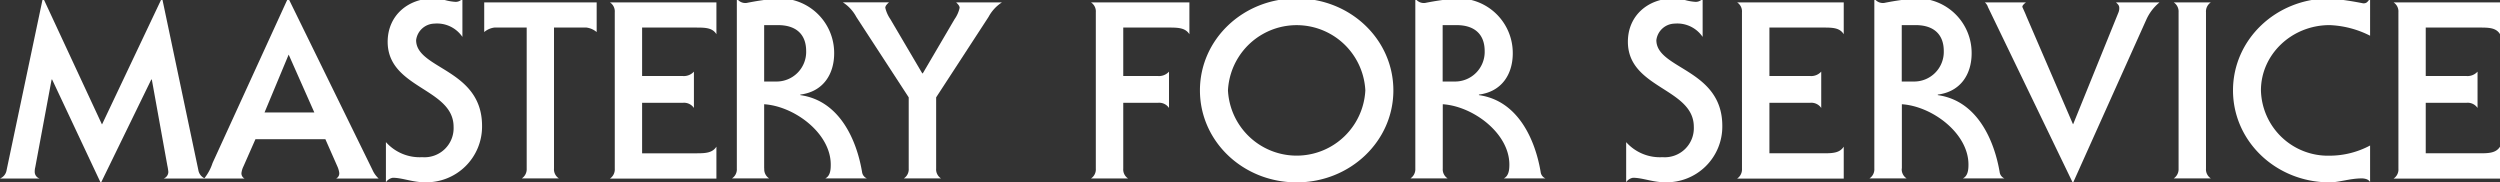 <svg xmlns="http://www.w3.org/2000/svg" xmlns:xlink="http://www.w3.org/1999/xlink" width="411" height="30" viewBox="0 0 411 30">
  <rect x="0" y="0" width="411" height="30" fill="#333333" stroke="none"/>
  <defs>
    <clipPath id="clip-path">
      <rect id="長方形_5761" data-name="長方形 5761" width="411" height="30" transform="translate(0 0.207)" fill="#fff"/>
    </clipPath>
  </defs>
  <g id="h_logo" transform="translate(0 -0.207)" clip-path="url(#clip-path)">
    <path id="パス_21547" data-name="パス 21547" d="M8.573,13.341H8.483L5.8,27.74a3.063,3.063,0,0,0-.091.846,1.15,1.15,0,0,0,.8,1.022H0a1.789,1.789,0,0,0,1.088-1.392L7.033,0h.091l9.625,20.69h.036L26.59,0h.073l5.945,28.216A1.816,1.816,0,0,0,33.7,29.608H26.916a1.192,1.192,0,0,0,.761-1.093,8.636,8.636,0,0,0-.163-1.022L24.959,13.341h-.091L16.621,30.26H16.53Z" transform="translate(0 -0.053)" fill="#fff"/>
    <path id="パス_21548" data-name="パス 21548" d="M13.312,29.608a8.044,8.044,0,0,0,1.378-2.555L27.07,0h.091L40.99,28.216a4.225,4.225,0,0,0,1,1.392H35.009a.946.946,0,0,0,.508-.934,3.923,3.923,0,0,0-.326-1.093L33.232,23.14H21.741l-1.958,4.441a3.552,3.552,0,0,0-.344,1.093.946.946,0,0,0,.508.934H13.312ZM27.2,9.235l-3.969,9.517H31.42Z" transform="translate(20.257 -0.053)" fill="#fff"/>
    <path id="パス_21549" data-name="パス 21549" d="M25.158,23.616A7.434,7.434,0,0,0,31.14,26.1a4.782,4.782,0,0,0,5.148-4.987c0-6.38-10.839-6.274-10.839-13.993C25.466,2.767,28.838,0,32.988,0A9.134,9.134,0,0,1,34.91.282a8.262,8.262,0,0,0,1.668.282,1.392,1.392,0,0,0,1.16-.529V6.327a5.036,5.036,0,0,0-4.6-2.185,3.1,3.1,0,0,0-3.009,2.714c0,4.794,10.839,4.723,10.839,14.1a9.158,9.158,0,0,1-9.407,9.27c-2.048,0-3.679-.74-5.274-.74a1.717,1.717,0,0,0-1.124.74V23.616Z" transform="translate(38.282 -0.053)" fill="#fff"/>
    <path id="パス_21550" data-name="パス 21550" d="M50.056.258V5.14a3.233,3.233,0,0,0-1.668-.74H43.042V27.575a1.765,1.765,0,0,0,.8,1.621h-6.09a1.821,1.821,0,0,0,.8-1.621V4.4H33.236a3.17,3.17,0,0,0-1.667.74V.258H50.056Z" transform="translate(48.036 0.339)" fill="#fff"/>
    <path id="パス_21551" data-name="パス 21551" d="M40.561,1.879a1.765,1.765,0,0,0-.8-1.621H57.273V5.492C56.656,4.47,55.551,4.4,54.046,4.4h-8.99v7.966h6.688a2.23,2.23,0,0,0,1.831-.723v5.974a1.961,1.961,0,0,0-1.831-.846H45.056v8.3h8.99c1.5,0,2.592-.088,3.226-1.093v5.252H39.764a1.821,1.821,0,0,0,.8-1.621Z" transform="translate(60.506 0.339)" fill="#fff"/>
    <path id="パス_21552" data-name="パス 21552" d="M53.032,27.969a1.765,1.765,0,0,0,.8,1.621H47.721a1.782,1.782,0,0,0,.8-1.621V0A1.662,1.662,0,0,0,50.15.74,46.389,46.389,0,0,1,55.279,0a8.972,8.972,0,0,1,9.244,9.023c0,3.419-1.794,6.309-5.565,6.785V15.9c6.489.9,9.28,7.437,10.15,12.636a1.333,1.333,0,0,0,.8,1.057H63.055c.834-.405.906-1.428.906-2.274,0-5.164-5.981-9.6-10.948-9.922V27.969Zm0-14.31h1.83a4.869,4.869,0,0,0,5.057-5.005c0-2.608-1.5-4.265-4.64-4.265H53.013v9.27Z" transform="translate(72.614 -0.053)" fill="#fff"/>
    <path id="パス_21553" data-name="パス 21553" d="M81.106.258a6.465,6.465,0,0,0-2.211,2.4l-8.61,13.218v11.7a1.765,1.765,0,0,0,.8,1.621H64.975a1.781,1.781,0,0,0,.8-1.621v-11.7L57.162,2.655a6.465,6.465,0,0,0-2.211-2.4h7.576c-.254.247-.6.529-.6.9a5.554,5.554,0,0,0,.834,1.868L68,11.925h.091l5.22-8.9a5.157,5.157,0,0,0,.834-1.868c0-.352-.326-.652-.58-.9h7.54Z" transform="translate(83.617 0.339)" fill="#fff"/>
    <path id="パス_21554" data-name="パス 21554" d="M76.436,16.771V27.592a1.764,1.764,0,0,0,.8,1.621H71.125a1.782,1.782,0,0,0,.8-1.621V1.879a1.765,1.765,0,0,0-.8-1.621H87.311V5.492c-.634-1-1.722-1.093-3.226-1.093H76.436v7.966h5.691a2.206,2.206,0,0,0,1.83-.723v5.974a1.943,1.943,0,0,0-1.83-.846Z" transform="translate(108.227 0.339)" fill="#fff"/>
    <path id="パス_21555" data-name="パス 21555" d="M94.128,30.242c-8.827,0-15.9-6.75-15.9-15.121S85.3,0,94.128,0s15.9,6.75,15.9,15.121S102.919,30.242,94.128,30.242ZM82.836,15.121a11.307,11.307,0,0,0,22.584,0,11.307,11.307,0,0,0-22.584,0Z" transform="translate(119.042 -0.053)" fill="#fff"/>
    <path id="パス_21556" data-name="パス 21556" d="M97.266,27.969a1.765,1.765,0,0,0,.8,1.621H91.955a1.821,1.821,0,0,0,.8-1.621V0a1.662,1.662,0,0,0,1.632.74A47.6,47.6,0,0,1,99.531,0a8.972,8.972,0,0,1,9.244,9.023c0,3.419-1.795,6.309-5.565,6.785V15.9c6.489.9,9.28,7.437,10.15,12.636a1.3,1.3,0,0,0,.8,1.057h-6.869c.834-.405.924-1.428.924-2.274,0-5.164-5.981-9.6-10.948-9.922Zm0-14.31H99.1a4.869,4.869,0,0,0,5.057-5.005c0-2.608-1.5-4.265-4.64-4.265H97.248v9.27Z" transform="translate(139.924 -0.053)" fill="#fff"/>
    <path id="パス_21557" data-name="パス 21557" d="M106.014,23.616A7.433,7.433,0,0,0,112,26.1a4.781,4.781,0,0,0,5.147-4.987c0-6.38-10.838-6.274-10.838-13.993,0-4.353,3.389-7.12,7.522-7.12a8.968,8.968,0,0,1,1.922.282,8.246,8.246,0,0,0,1.667.282,1.451,1.451,0,0,0,1.178-.529V6.327a5.037,5.037,0,0,0-4.6-2.185,3.1,3.1,0,0,0-3.008,2.714c0,4.794,10.841,4.723,10.841,14.1a9.159,9.159,0,0,1-9.408,9.27c-2.048,0-3.679-.74-5.275-.74a1.637,1.637,0,0,0-1.122.74V23.616Z" transform="translate(161.316 -0.053)" fill="#fff"/>
    <path id="パス_21558" data-name="パス 21558" d="M114.049,1.879a1.762,1.762,0,0,0-.8-1.621H130.78V5.492c-.635-1.022-1.722-1.093-3.228-1.093h-8.99v7.966h6.687a2.207,2.207,0,0,0,1.831-.723v5.974a1.96,1.96,0,0,0-1.831-.846h-6.687v8.3h8.99c1.505,0,2.592-.088,3.228-1.093v5.252H113.252a1.823,1.823,0,0,0,.8-1.621Z" transform="translate(172.33 0.339)" fill="#fff"/>
    <path id="パス_21559" data-name="パス 21559" d="M127.19,27.969a1.767,1.767,0,0,0,.8,1.621h-6.107a1.784,1.784,0,0,0,.8-1.621V0a1.678,1.678,0,0,0,1.632.74A46.432,46.432,0,0,1,129.436,0a8.972,8.972,0,0,1,9.244,9.023c0,3.419-1.8,6.309-5.565,6.785V15.9c6.491.9,9.282,7.437,10.17,12.636a1.3,1.3,0,0,0,.8,1.057h-6.851c.835-.405.925-1.428.925-2.274,0-5.164-5.981-9.6-10.949-9.922V27.969Zm0-14.31h1.848A4.87,4.87,0,0,0,134.1,8.653c0-2.608-1.505-4.265-4.642-4.265H127.19Z" transform="translate(185.457 -0.053)" fill="#fff"/>
    <path id="パス_21560" data-name="パス 21560" d="M136.165.258c-.381.282-.6.529-.6.74,0,.035.472,1.022.671,1.551l7.648,17.729h.038L151.373,1.9a1.813,1.813,0,0,0,.126-.74c0-.441-.29-.652-.542-.9h7.159a7.767,7.767,0,0,0-2.138,2.767L143.924,29.865h-.091L129.913,1.033A1.685,1.685,0,0,0,129.4.258h6.761Z" transform="translate(196.908 0.339)" fill="#fff"/>
    <path id="パス_21561" data-name="パス 21561" d="M142.514,1.879a1.8,1.8,0,0,0-.8-1.621h6.107a1.784,1.784,0,0,0-.8,1.621v25.7a1.767,1.767,0,0,0,.8,1.621h-6.107a1.823,1.823,0,0,0,.8-1.621Z" transform="translate(215.644 0.339)" fill="#fff"/>
    <path id="パス_21562" data-name="パス 21562" d="M168.15,30.242a1.137,1.137,0,0,0-.635-.529,2.353,2.353,0,0,0-.8-.123c-1.884,0-3.714.652-5.237.652-8.828,0-15.9-6.75-15.9-15.121S152.652,0,161.48,0a52.869,52.869,0,0,1,5.51.811c.507,0,.671-.159,1.125-.811V6.133a16.008,16.008,0,0,0-6.652-1.745c-6.236,0-11.292,4.829-11.292,10.733a11.016,11.016,0,0,0,11.292,10.733,14.159,14.159,0,0,0,6.652-1.674v6.063Z" transform="translate(221.528 -0.053)" fill="#fff"/>
    <path id="パス_21563" data-name="パス 21563" d="M156.846,1.879a1.767,1.767,0,0,0-.8-1.621h17.508V5.492c-.615-1.022-1.722-1.093-3.225-1.093h-8.99v7.966h6.687a2.207,2.207,0,0,0,1.831-.723v5.974a1.96,1.96,0,0,0-1.831-.846h-6.687v8.3h8.99c1.5,0,2.592-.088,3.225-1.093v5.252H156.049a1.784,1.784,0,0,0,.8-1.621Z" transform="translate(237.452 0.339)" fill="#fff"/>
  </g>
</svg>
